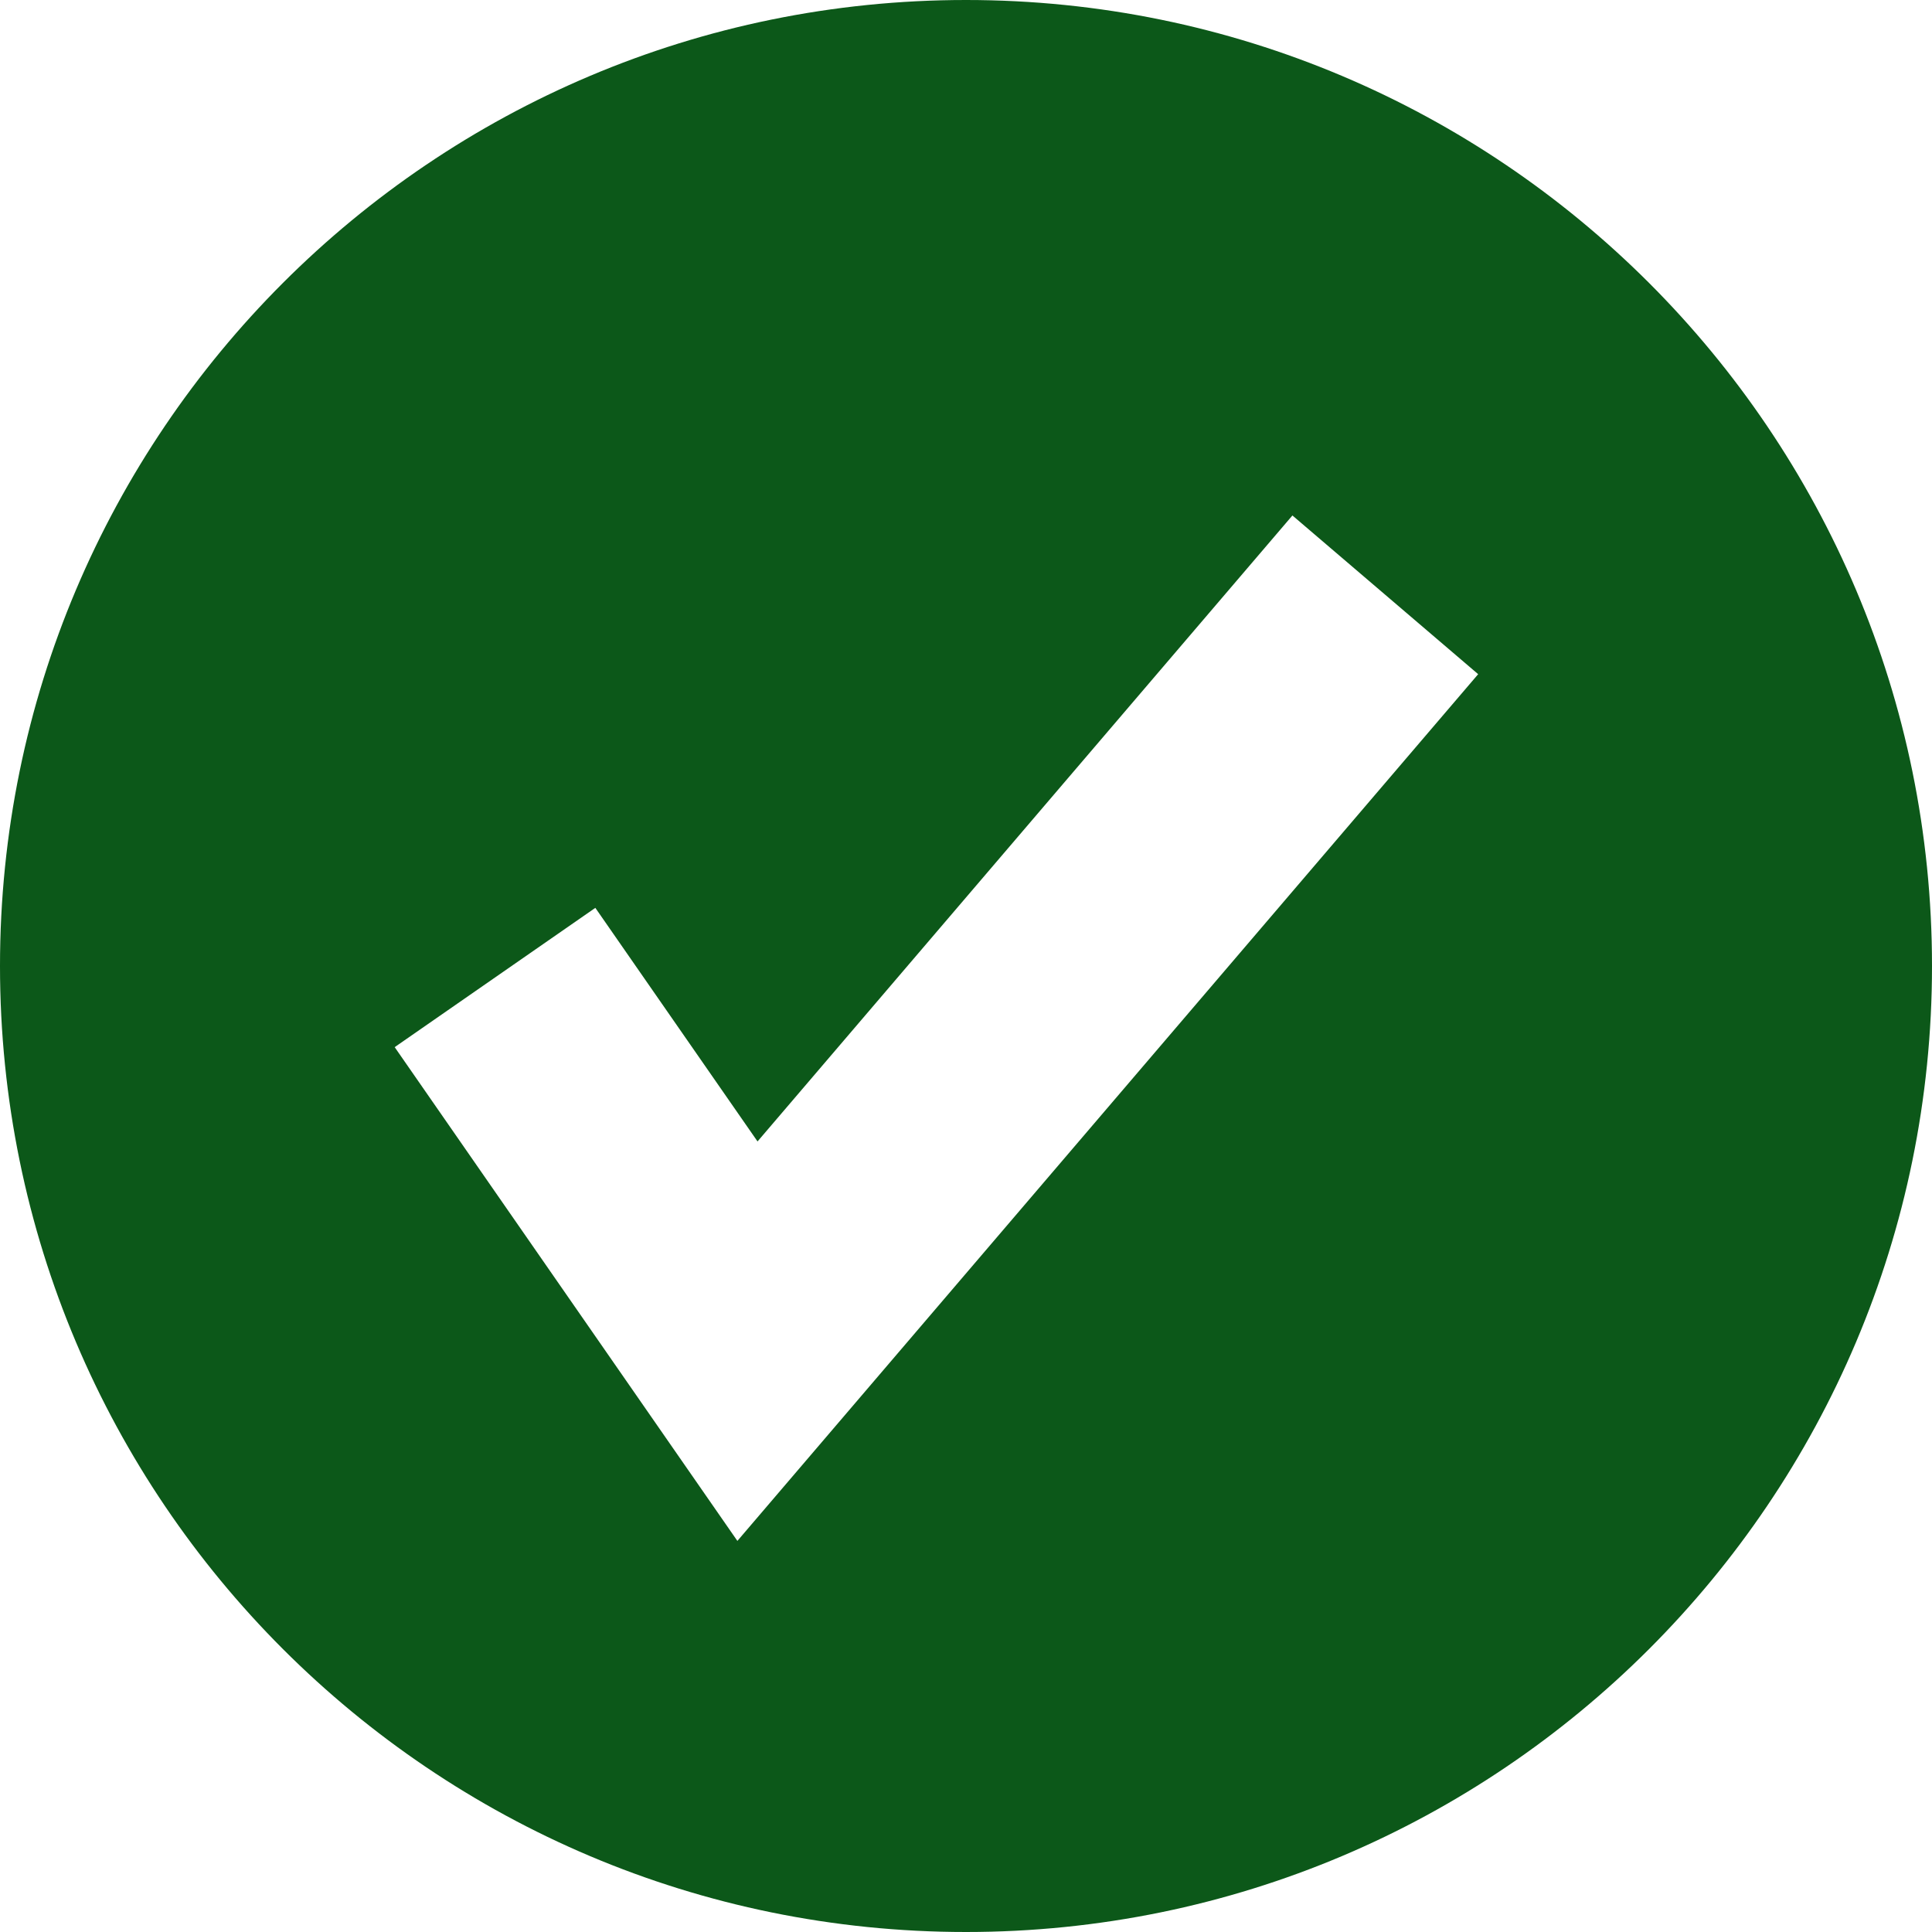 <svg xmlns="http://www.w3.org/2000/svg" xmlns:xlink="http://www.w3.org/1999/xlink" preserveAspectRatio="xMidYMid" width="21" height="21" viewBox="0 0 21 21">
  <defs>
    <style>

      .cls-2 {
        fill: #0c5819;
      }
    </style>
  </defs>
  <path d="M10.500,-0.000 C4.701,-0.000 -0.000,4.701 -0.000,10.500 C-0.000,16.299 4.701,21.000 10.500,21.000 C16.299,21.000 21.000,16.299 21.000,10.500 C21.000,4.701 16.299,-0.000 10.500,-0.000 ZM8.015,16.749 C8.015,16.749 4.290,11.382 4.290,11.382 C4.290,11.382 6.471,9.868 6.471,9.868 C6.471,9.868 8.234,12.407 8.234,12.407 C8.234,12.407 14.048,5.603 14.048,5.603 C14.048,5.603 16.067,7.328 16.067,7.328 C16.067,7.328 8.015,16.749 8.015,16.749 Z" id="path-1" class="cls-2" fill-rule="evenodd"/>
</svg>
